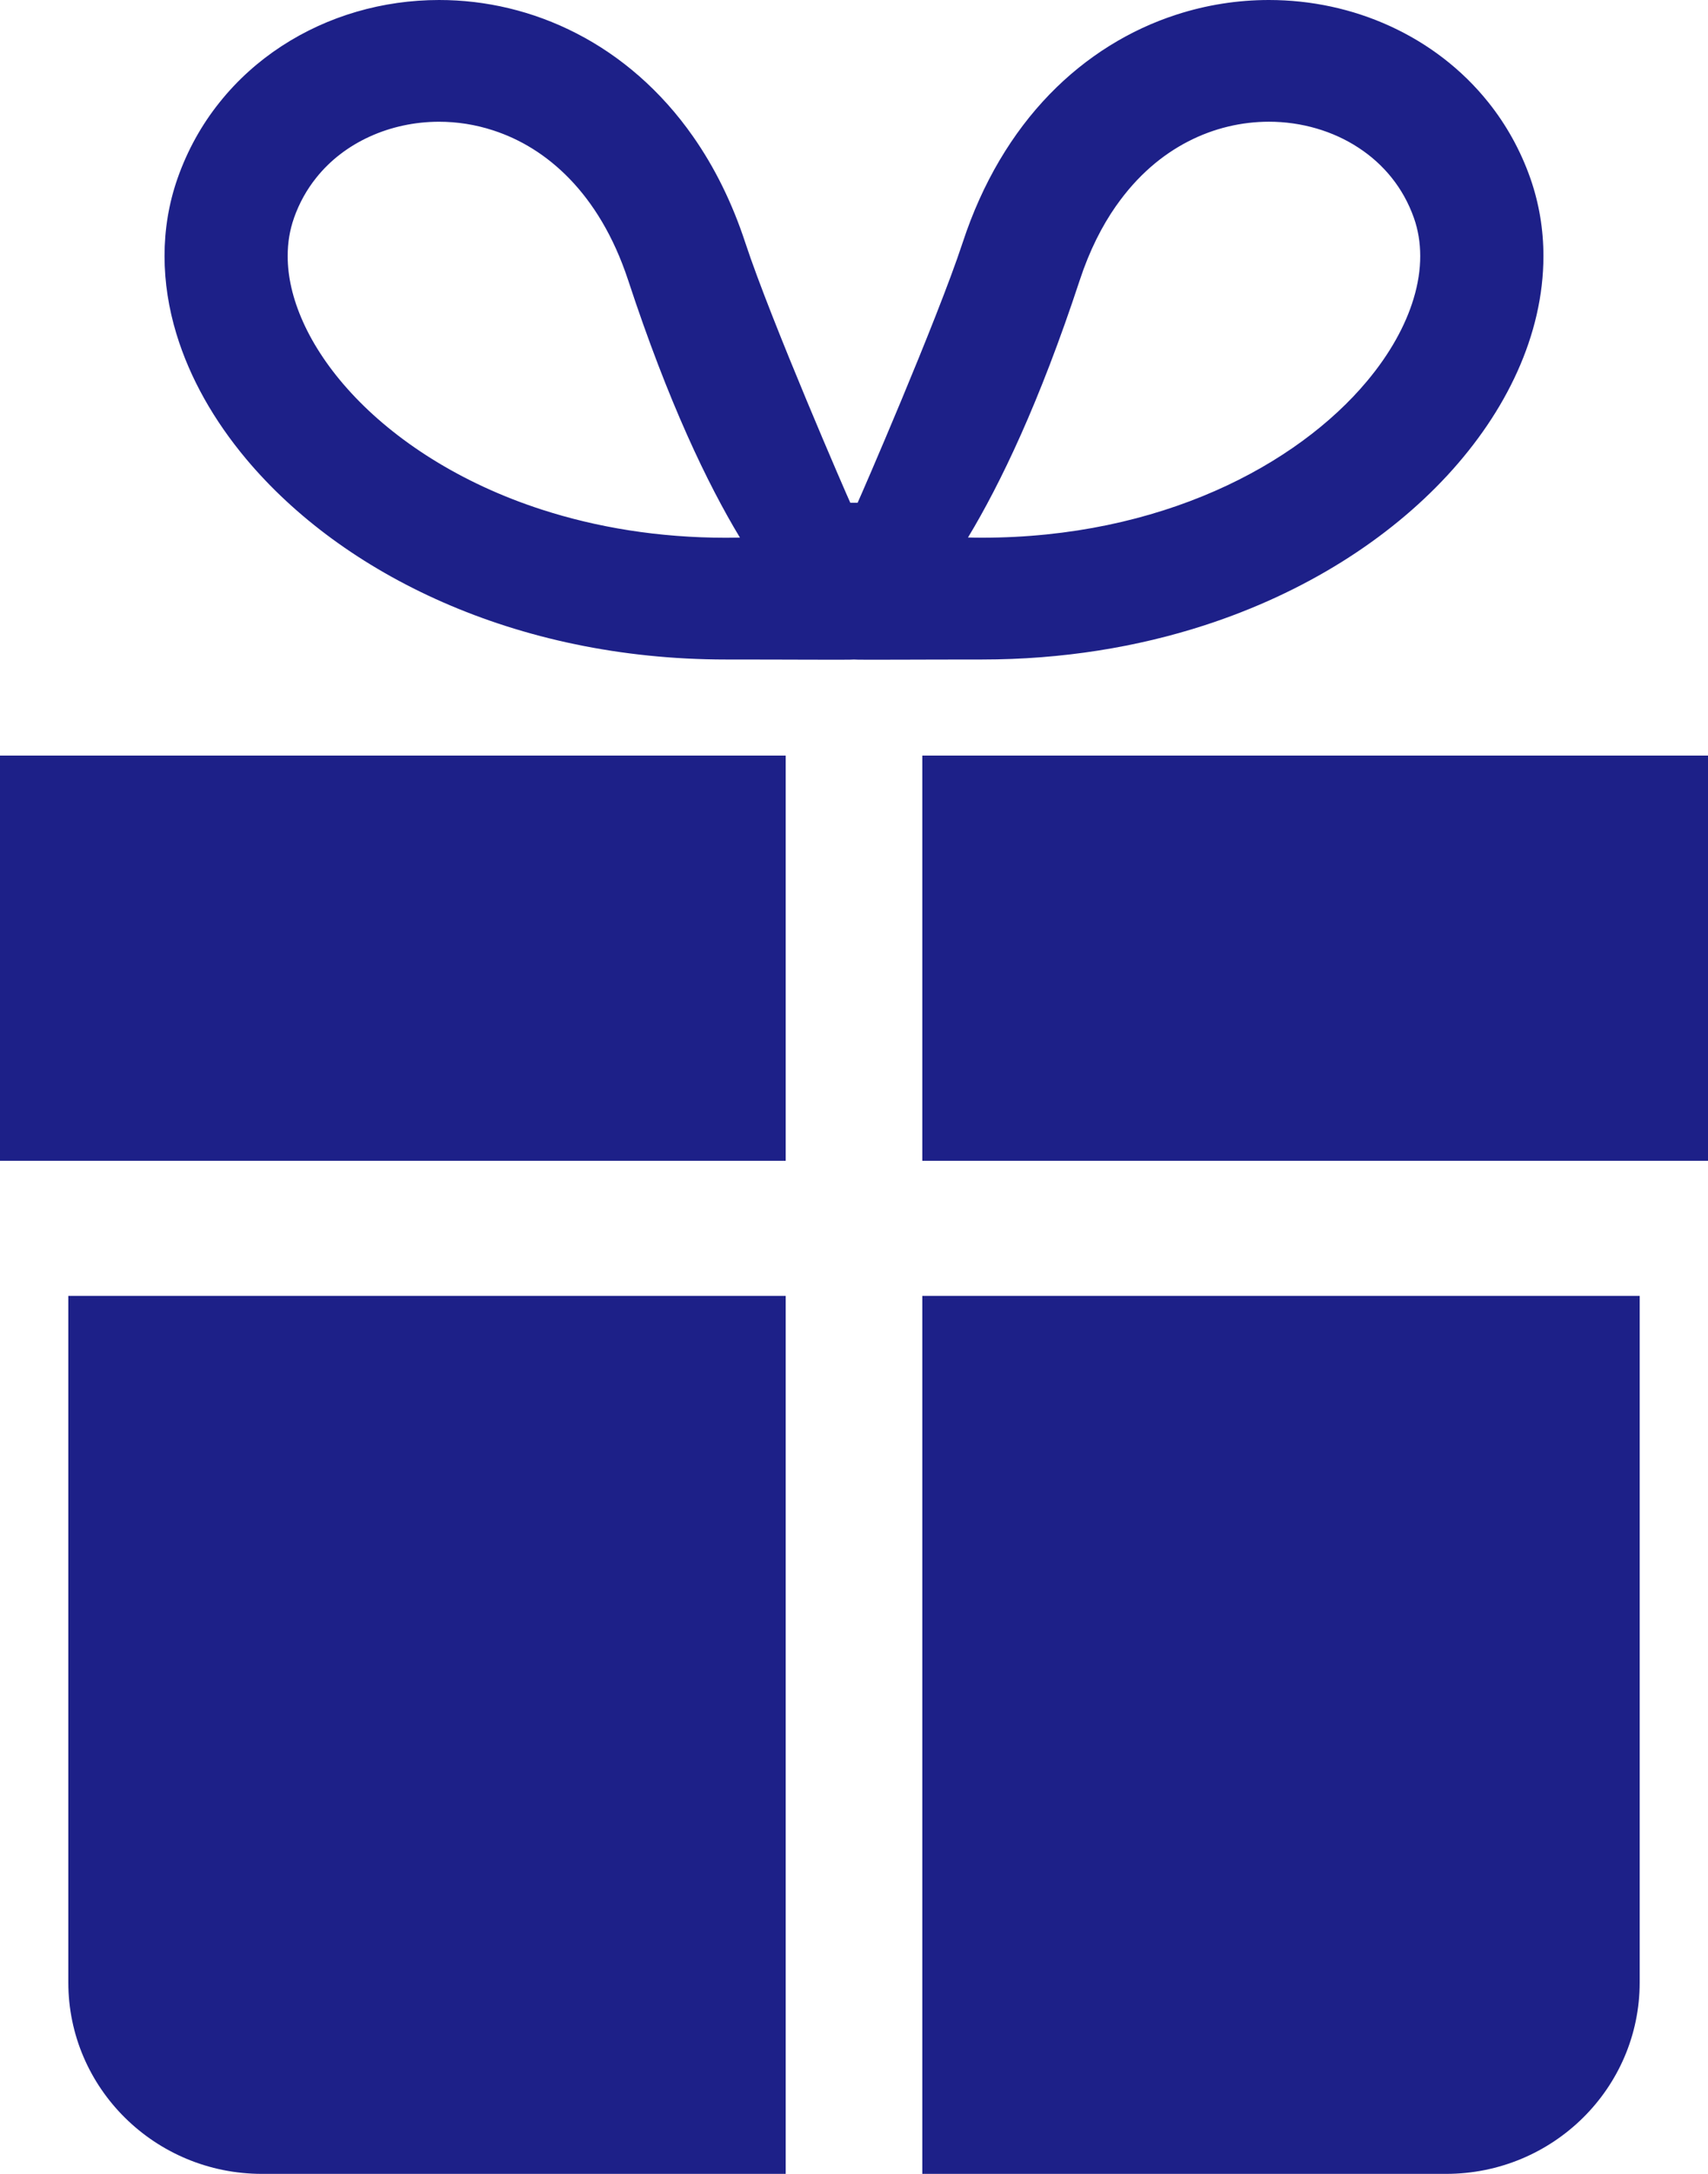 <?xml version="1.0" encoding="UTF-8"?><svg id="b" xmlns="http://www.w3.org/2000/svg" viewBox="0 0 66 84"><defs><style>.d{fill:#1d2088;stroke-width:0px;}</style></defs><g id="c"><path class="d" d="M46.542,24.163c3.886-1.262,7.095-3.317,9.388-5.795,1.145-1.241,2.064-2.589,2.706-4.015.641-1.425,1.005-2.932,1.005-4.456.001-1.013-.164-2.03-.505-3.006-.382-1.089-.936-2.078-1.622-2.935-1.028-1.288-2.343-2.28-3.799-2.946C52.26.344,50.661,0,49.031,0,47.836,0,46.625.186,45.447.57c-1.769.573-3.465,1.602-4.895,3.08-1.432,1.48-2.592,3.402-3.354,5.727-.995,3.023-3.975,9.881-4.058,10.049h-.283c-.084-.168-3.063-7.026-4.058-10.049-.509-1.551-1.191-2.922-2.017-4.101-1.237-1.77-2.796-3.107-4.495-3.981C20.588.418,18.757-.001,16.967,0c-2.172.001-4.294.612-6.088,1.784-.896.585-1.711,1.314-2.394,2.171-.687.856-1.241,1.845-1.623,2.935-.343.977-.505,1.994-.504,3.006,0,1.014.161,2.025.459,3.006.522,1.718,1.452,3.348,2.697,4.836,1.872,2.233,4.46,4.155,7.604,5.535,3.143,1.379,6.847,2.211,10.939,2.211,2.318-.001,4.853.019,4.942,0,.089.019,2.623-.001,4.943,0,3.116,0,6.01-.482,8.6-1.321ZM43.132,7.95c.819-1.168,1.773-1.964,2.779-2.484,1.008-.52,2.075-.761,3.12-.763,1.266,0,2.485.362,3.462,1.004.493.321.924.71,1.285,1.162.361.452.652.968.86,1.558.162.462.241.948.242,1.467,0,.52-.082,1.074-.259,1.655-.307,1.018-.906,2.118-1.805,3.188-1.341,1.604-3.343,3.128-5.867,4.234-2.527,1.109-5.57,1.806-9.008,1.806-.184,0-.363-.003-.536-.008,1.25-2.072,2.761-5.209,4.318-9.942.379-1.151.861-2.097,1.408-2.878ZM11.712,12.442c-.409-.907-.596-1.769-.596-2.546,0-.52.08-1.004.242-1.465v-.003c.208-.59.499-1.106.861-1.558.54-.678,1.244-1.216,2.06-1.589.815-.373,1.738-.577,2.687-.577.696,0,1.402.108,2.095.335,1.039.339,2.043.937,2.944,1.866.898.929,1.7,2.199,2.269,3.926,1.556,4.731,3.068,7.869,4.318,9.942-.174.004-.352.006-.536.006-2.619,0-5.011-.404-7.118-1.087-3.161-1.022-5.682-2.682-7.357-4.497-.839-.907-1.464-1.849-1.869-2.752Z"/><polygon class="d" points="35.64 29.196 35.64 44.853 66 44.853 66 44.62 66 39.478 66 29.196 35.64 29.196"/><polygon class="d" points="0 39.478 0 44.62 0 44.853 30.36 44.853 30.36 29.196 0 29.196 0 39.478"/><path class="d" d="M35.64,84h20.237c4.133,0,7.483-3.312,7.483-7.397v-26.53h-27.72v33.927Z"/><path class="d" d="M2.64,76.603c0,4.085,3.35,7.397,7.483,7.397h20.237v-33.927H2.64v26.53Z"/></g></svg>